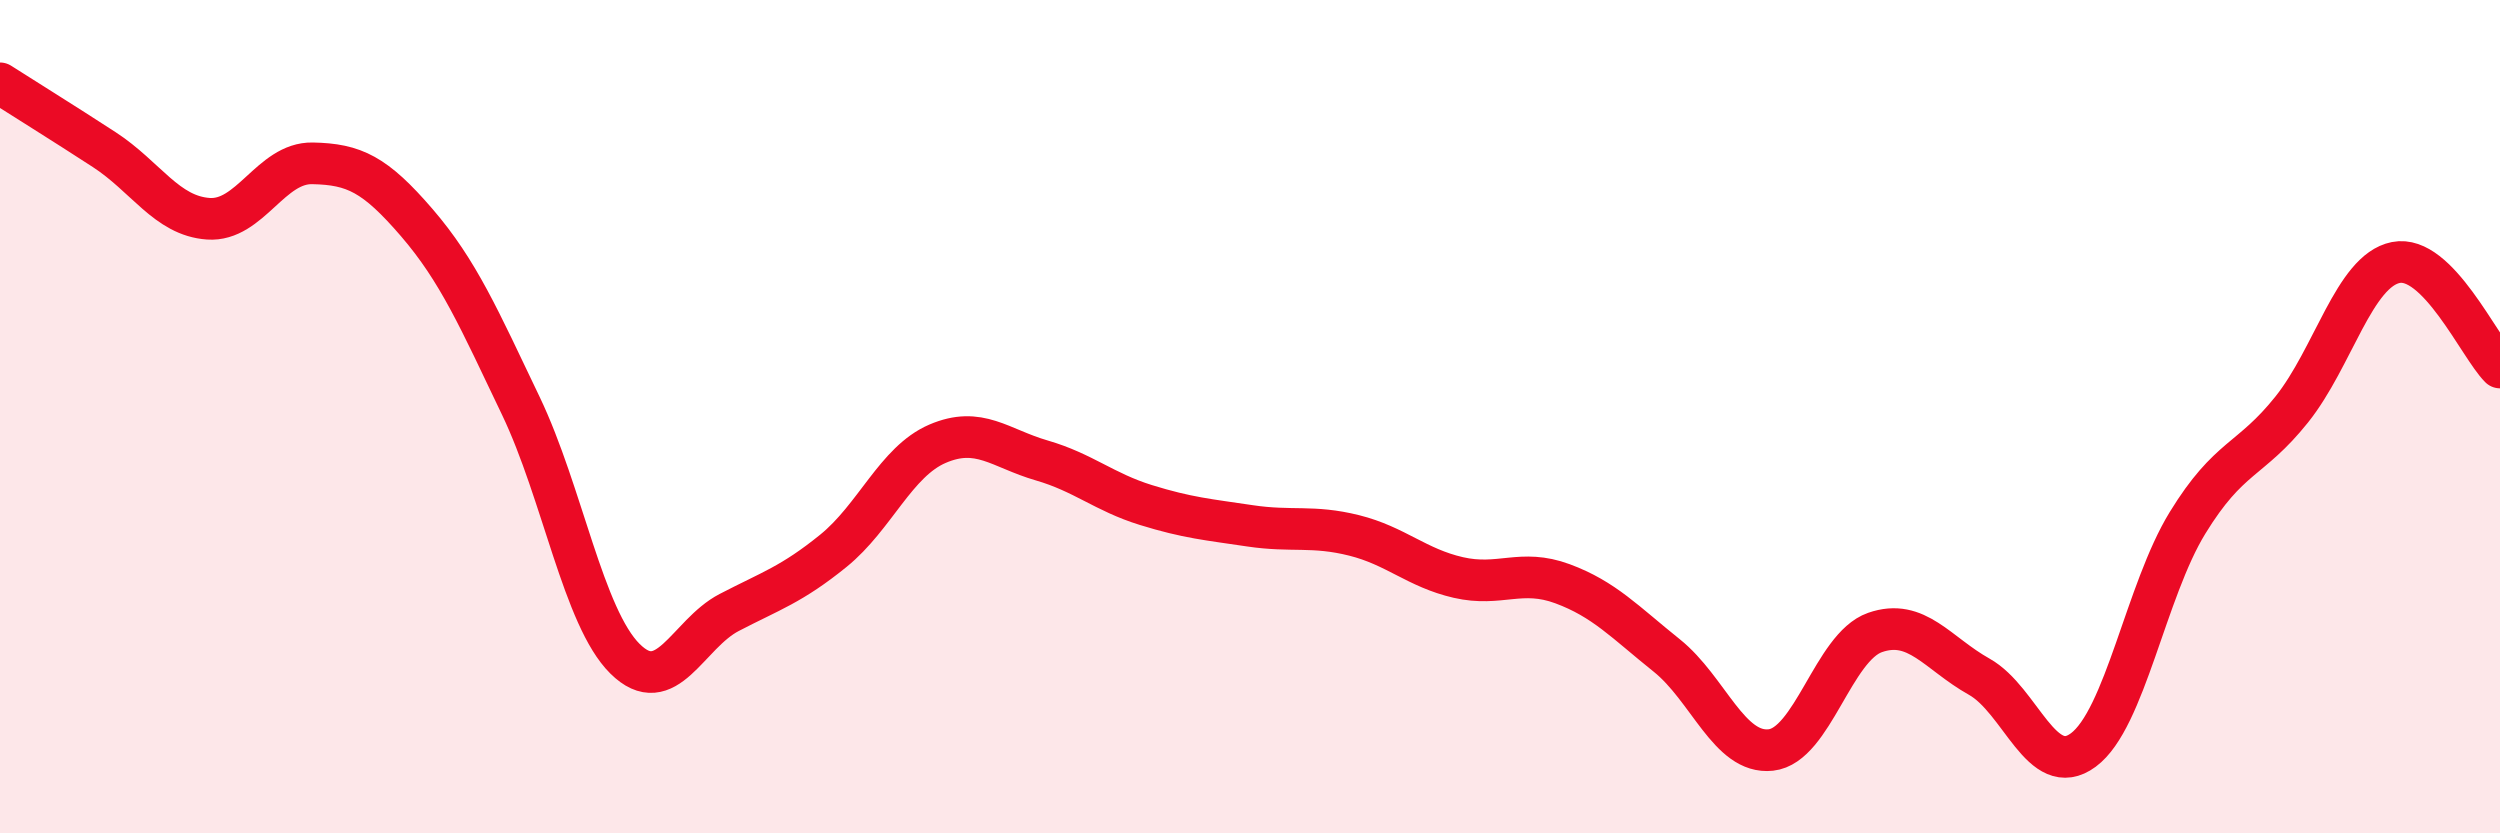 
    <svg width="60" height="20" viewBox="0 0 60 20" xmlns="http://www.w3.org/2000/svg">
      <path
        d="M 0,2 C 0.5,2.32 1.5,2.94 2.5,3.59 C 3.5,4.24 4,5.18 5,5.25 C 6,5.32 6.5,3.9 7.5,3.92 C 8.5,3.94 9,4.18 10,5.34 C 11,6.5 11.5,7.65 12.5,9.74 C 13.5,11.83 14,14.82 15,15.81 C 16,16.8 16.5,15.22 17.5,14.7 C 18.5,14.18 19,14.03 20,13.22 C 21,12.41 21.5,11.08 22.5,10.65 C 23.5,10.22 24,10.76 25,11.05 C 26,11.34 26.5,11.81 27.5,12.12 C 28.5,12.43 29,12.47 30,12.62 C 31,12.77 31.5,12.6 32.5,12.85 C 33.5,13.1 34,13.63 35,13.86 C 36,14.09 36.5,13.64 37.5,14.01 C 38.5,14.38 39,14.93 40,15.73 C 41,16.53 41.5,18.11 42.5,18 C 43.5,17.89 44,15.53 45,15.18 C 46,14.83 46.5,15.68 47.5,16.24 C 48.5,16.8 49,18.74 50,18 C 51,17.26 51.5,14.18 52.5,12.55 C 53.5,10.92 54,11.08 55,9.83 C 56,8.58 56.5,6.5 57.5,6.3 C 58.5,6.1 59.5,8.32 60,8.82L60 20L0 20Z"
        fill="#EB0A25"
        opacity="0.1"
        stroke-linecap="round"
        stroke-linejoin="round"
      />
      <path
        d="M 0,2 C 0.5,2.32 1.5,2.94 2.5,3.59 C 3.5,4.24 4,5.18 5,5.25 C 6,5.32 6.5,3.9 7.5,3.92 C 8.5,3.94 9,4.18 10,5.34 C 11,6.5 11.5,7.65 12.5,9.74 C 13.5,11.83 14,14.82 15,15.81 C 16,16.8 16.5,15.22 17.5,14.7 C 18.5,14.18 19,14.03 20,13.22 C 21,12.41 21.5,11.08 22.5,10.65 C 23.5,10.22 24,10.76 25,11.05 C 26,11.34 26.5,11.81 27.5,12.12 C 28.5,12.43 29,12.47 30,12.62 C 31,12.77 31.5,12.6 32.5,12.85 C 33.5,13.1 34,13.63 35,13.86 C 36,14.09 36.5,13.64 37.5,14.01 C 38.5,14.38 39,14.93 40,15.73 C 41,16.53 41.5,18.11 42.5,18 C 43.5,17.89 44,15.53 45,15.18 C 46,14.83 46.5,15.68 47.5,16.24 C 48.5,16.8 49,18.74 50,18 C 51,17.26 51.5,14.18 52.5,12.55 C 53.5,10.92 54,11.08 55,9.83 C 56,8.58 56.5,6.5 57.5,6.3 C 58.5,6.1 59.5,8.32 60,8.82"
        stroke="#EB0A25"
        stroke-width="1"
        fill="none"
        stroke-linecap="round"
        stroke-linejoin="round"
      />
    </svg>
  